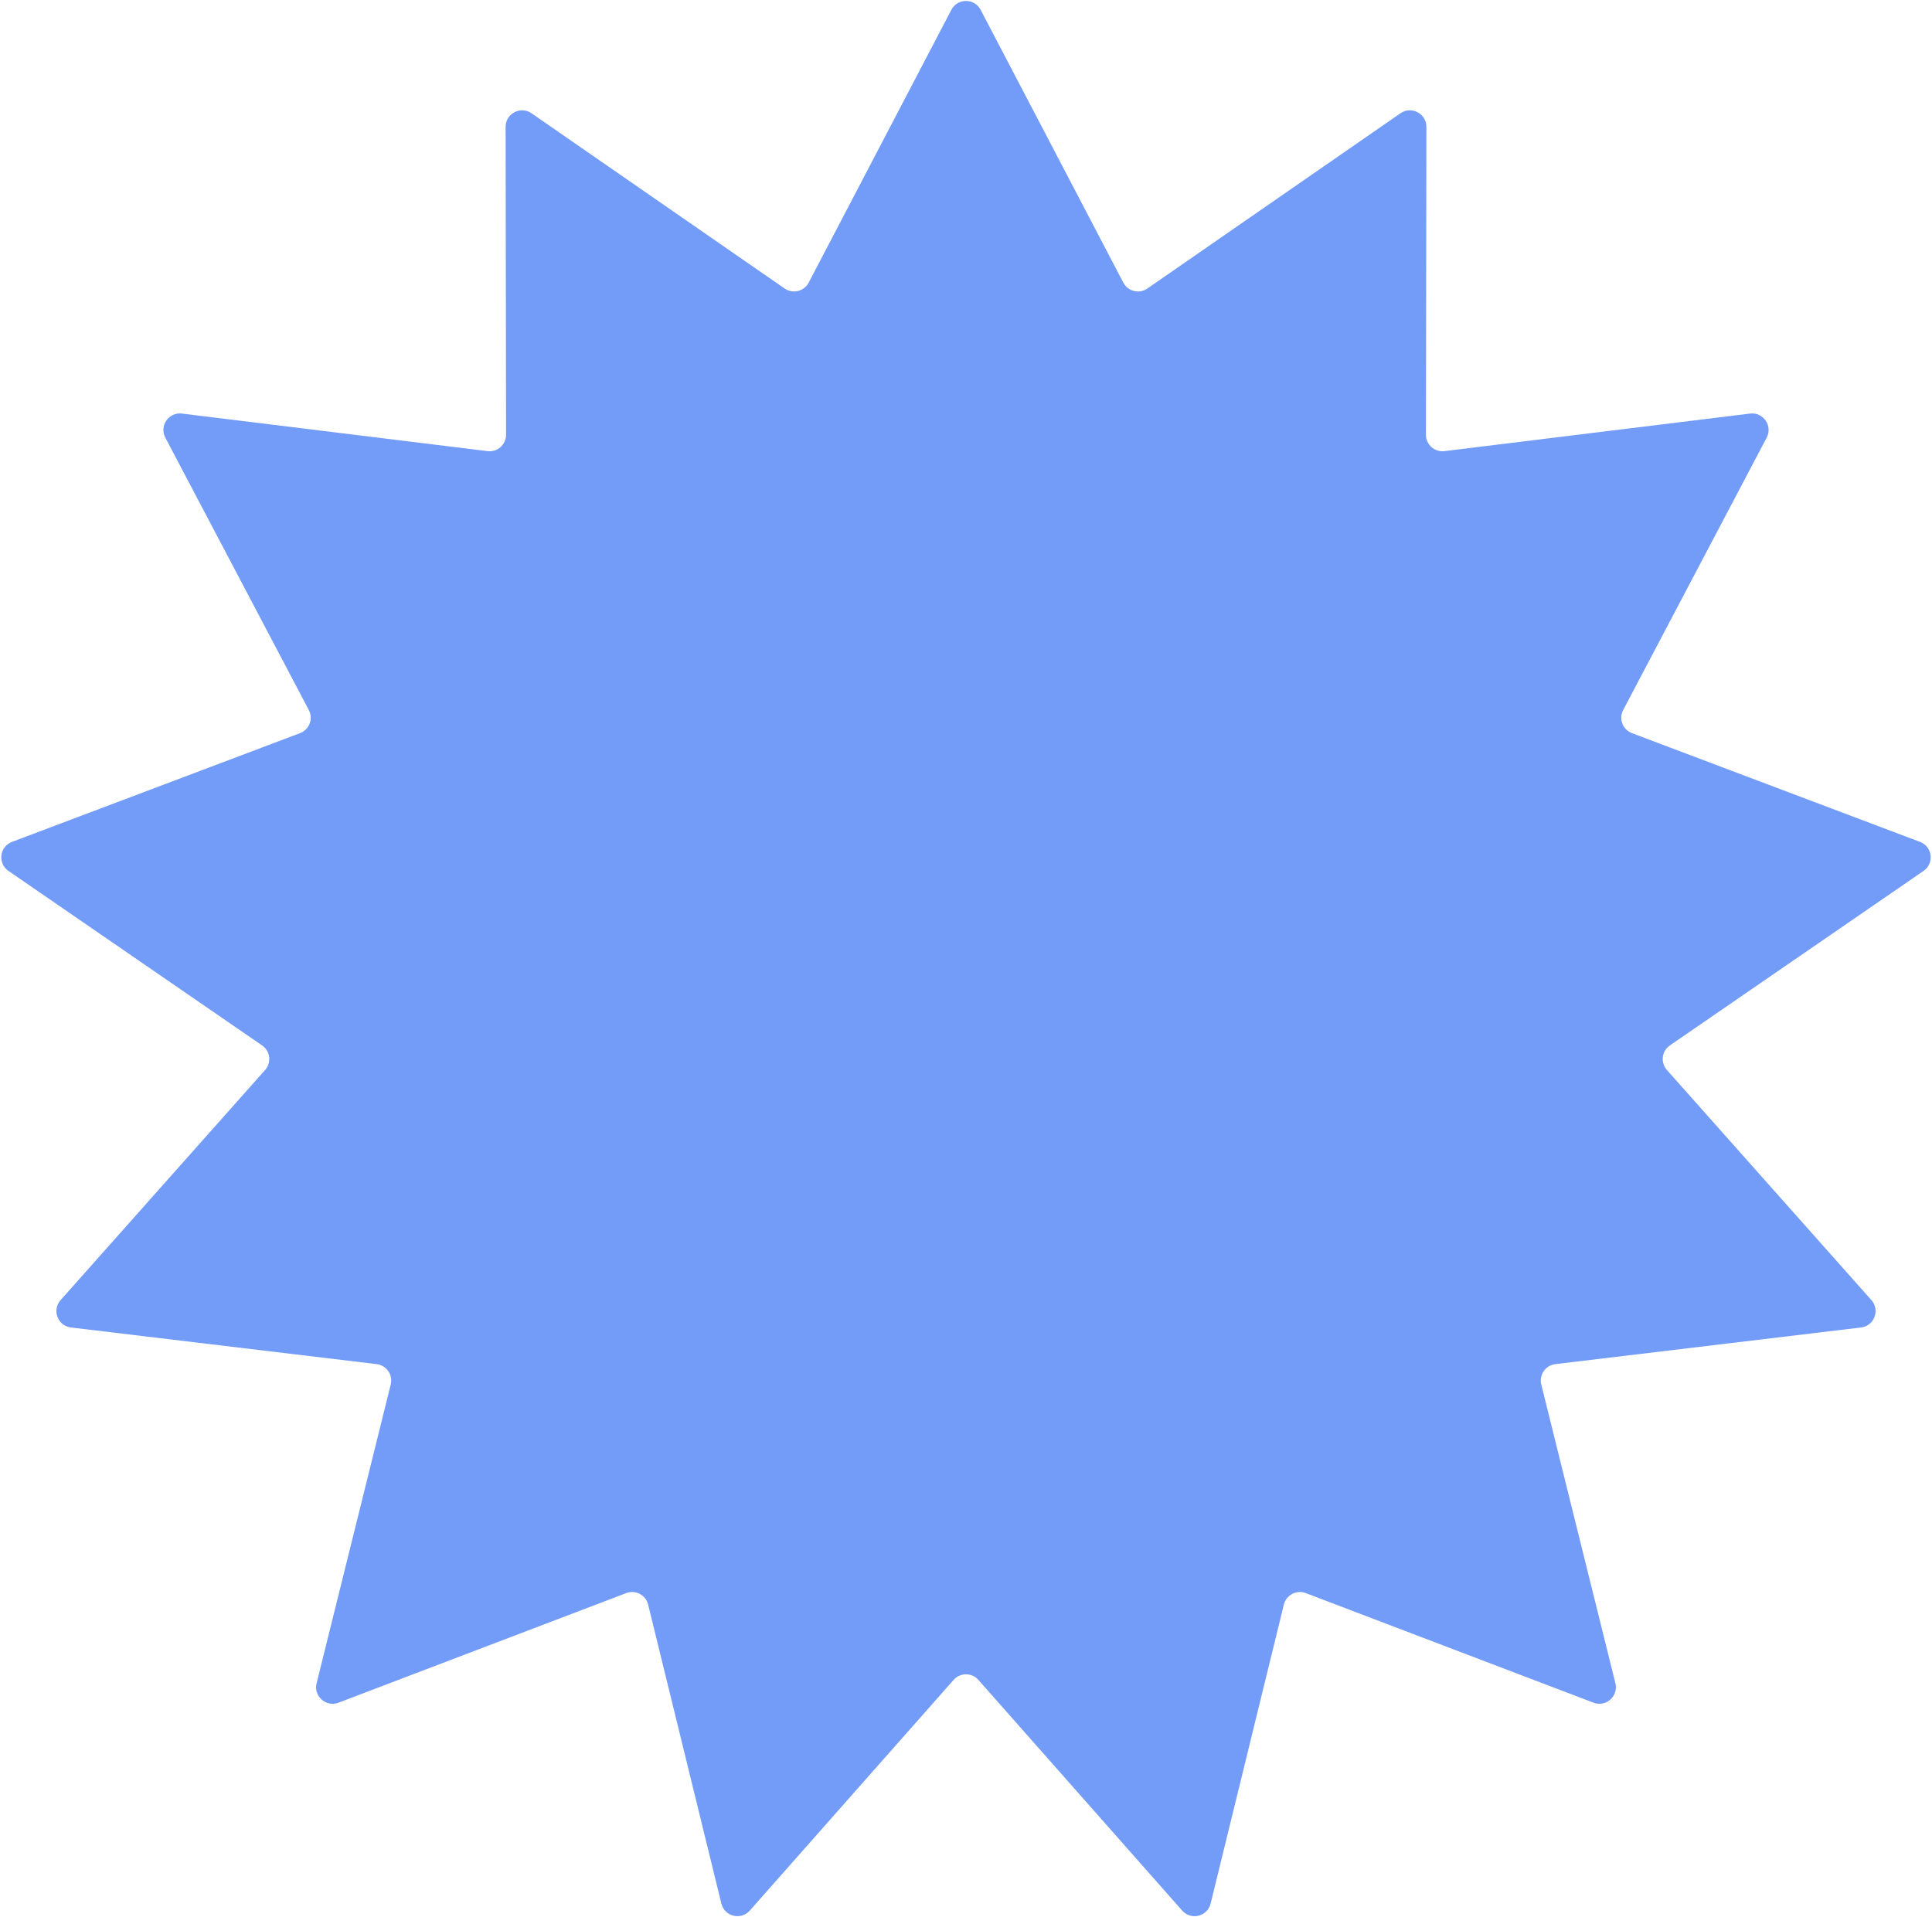 <?xml version="1.0" encoding="UTF-8"?> <svg xmlns="http://www.w3.org/2000/svg" width="1170" height="1161" viewBox="0 0 1170 1161" fill="none"> <path d="M576.139 5.945C579.88 -1.209 590.12 -1.209 593.861 5.945L680.266 171.172C683.052 176.5 689.877 178.182 694.82 174.759L848.113 68.612C854.75 64.016 863.817 68.775 863.805 76.849L863.528 263.304C863.519 269.317 868.781 273.978 874.748 273.244L1059.81 250.494C1067.82 249.509 1073.64 257.937 1069.88 265.08L982.983 430.049C980.181 435.369 982.673 441.941 988.299 444.065L1162.74 509.924C1170.29 512.775 1171.52 522.941 1164.87 527.517L1011.26 633.208C1006.31 636.616 1005.46 643.594 1009.46 648.089L1133.31 787.468C1138.67 793.504 1135.04 803.078 1127.02 804.04L941.894 826.239C935.924 826.955 931.931 832.74 933.379 838.576L978.27 1019.55C980.214 1027.38 972.549 1034.17 965.004 1031.3L790.764 964.922C785.145 962.781 778.921 966.048 777.491 971.888L733.138 1152.99C731.218 1160.83 721.275 1163.28 715.93 1157.23L592.495 1017.49C588.514 1012.98 581.486 1012.98 577.505 1017.49L454.07 1157.23C448.725 1163.28 438.782 1160.83 436.862 1152.99L392.509 971.888C391.079 966.048 384.855 962.781 379.236 964.922L204.996 1031.3C197.451 1034.17 189.786 1027.38 191.73 1019.55L236.621 838.576C238.069 832.74 234.076 826.955 228.106 826.239L42.977 804.04C34.96 803.078 31.329 793.504 36.692 787.468L160.542 648.089C164.536 643.594 163.689 636.616 158.735 633.208L5.128 527.517C-1.523 522.941 -0.289 512.775 7.265 509.924L181.701 444.065C187.327 441.941 189.819 435.369 187.017 430.049L100.121 265.08C96.359 257.937 102.176 249.509 110.189 250.494L295.252 273.244C301.219 273.978 306.481 269.317 306.472 263.304L306.195 76.849C306.183 68.775 315.25 64.016 321.887 68.612L475.18 174.759C480.123 178.182 486.948 176.5 489.734 171.172L576.139 5.945Z" fill="#739CF8"></path> </svg> 